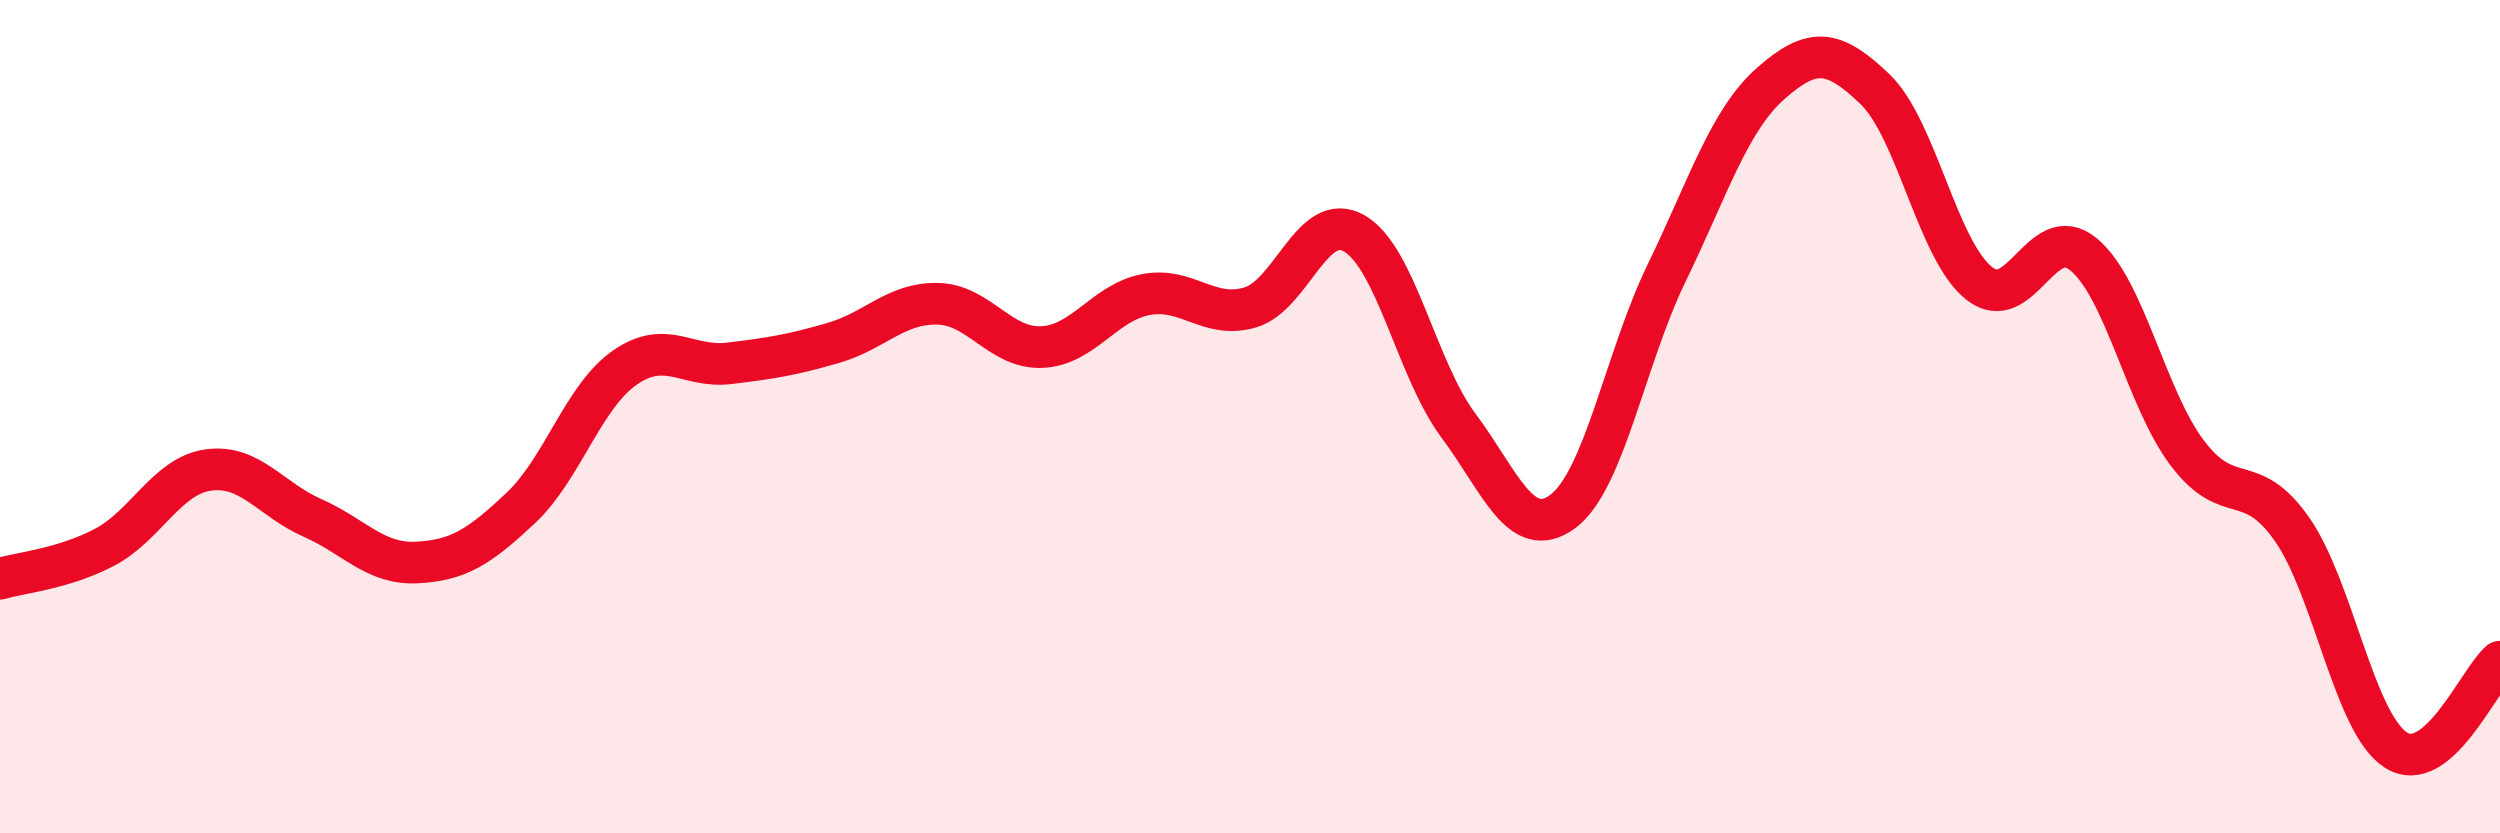 
    <svg width="60" height="20" viewBox="0 0 60 20" xmlns="http://www.w3.org/2000/svg">
      <path
        d="M 0,13.89 C 0.5,13.74 1.5,13.66 2.5,13.14 C 3.5,12.62 4,11.42 5,11.28 C 6,11.14 6.5,11.99 7.5,12.43 C 8.5,12.87 9,13.55 10,13.5 C 11,13.45 11.5,13.13 12.5,12.19 C 13.5,11.25 14,9.51 15,8.82 C 16,8.13 16.5,8.84 17.5,8.72 C 18.5,8.6 19,8.52 20,8.23 C 21,7.94 21.5,7.27 22.5,7.29 C 23.5,7.31 24,8.37 25,8.33 C 26,8.29 26.5,7.26 27.5,7.07 C 28.5,6.88 29,7.67 30,7.38 C 31,7.09 31.5,5.03 32.5,5.6 C 33.5,6.17 34,8.87 35,10.21 C 36,11.55 36.5,13.01 37.5,12.28 C 38.5,11.55 39,8.61 40,6.55 C 41,4.49 41.5,2.88 42.5,2 C 43.5,1.12 44,1.18 45,2.14 C 46,3.1 46.5,6.01 47.5,6.8 C 48.5,7.59 49,5.28 50,6.1 C 51,6.92 51.5,9.56 52.5,10.88 C 53.5,12.2 54,11.27 55,12.69 C 56,14.11 56.5,17.36 57.5,18 C 58.5,18.64 59.5,16.3 60,15.88L60 20L0 20Z"
        fill="#EB0A25"
        opacity="0.1"
        stroke-linecap="round"
        stroke-linejoin="round"
      />
      <path
        d="M 0,13.89 C 0.5,13.74 1.5,13.66 2.5,13.14 C 3.5,12.62 4,11.42 5,11.28 C 6,11.14 6.5,11.99 7.5,12.43 C 8.5,12.87 9,13.55 10,13.5 C 11,13.45 11.5,13.13 12.5,12.19 C 13.5,11.25 14,9.51 15,8.82 C 16,8.13 16.5,8.84 17.5,8.72 C 18.5,8.6 19,8.52 20,8.23 C 21,7.94 21.5,7.27 22.5,7.29 C 23.5,7.31 24,8.37 25,8.33 C 26,8.29 26.5,7.26 27.5,7.07 C 28.5,6.88 29,7.67 30,7.38 C 31,7.09 31.5,5.03 32.5,5.6 C 33.5,6.17 34,8.87 35,10.21 C 36,11.55 36.5,13.01 37.5,12.28 C 38.5,11.55 39,8.61 40,6.55 C 41,4.49 41.5,2.88 42.5,2 C 43.5,1.12 44,1.18 45,2.14 C 46,3.1 46.5,6.01 47.5,6.8 C 48.5,7.59 49,5.28 50,6.1 C 51,6.92 51.5,9.56 52.5,10.88 C 53.5,12.2 54,11.27 55,12.69 C 56,14.11 56.5,17.36 57.5,18 C 58.5,18.64 59.5,16.3 60,15.88"
        stroke="#EB0A25"
        stroke-width="1"
        fill="none"
        stroke-linecap="round"
        stroke-linejoin="round"
      />
    </svg>
  